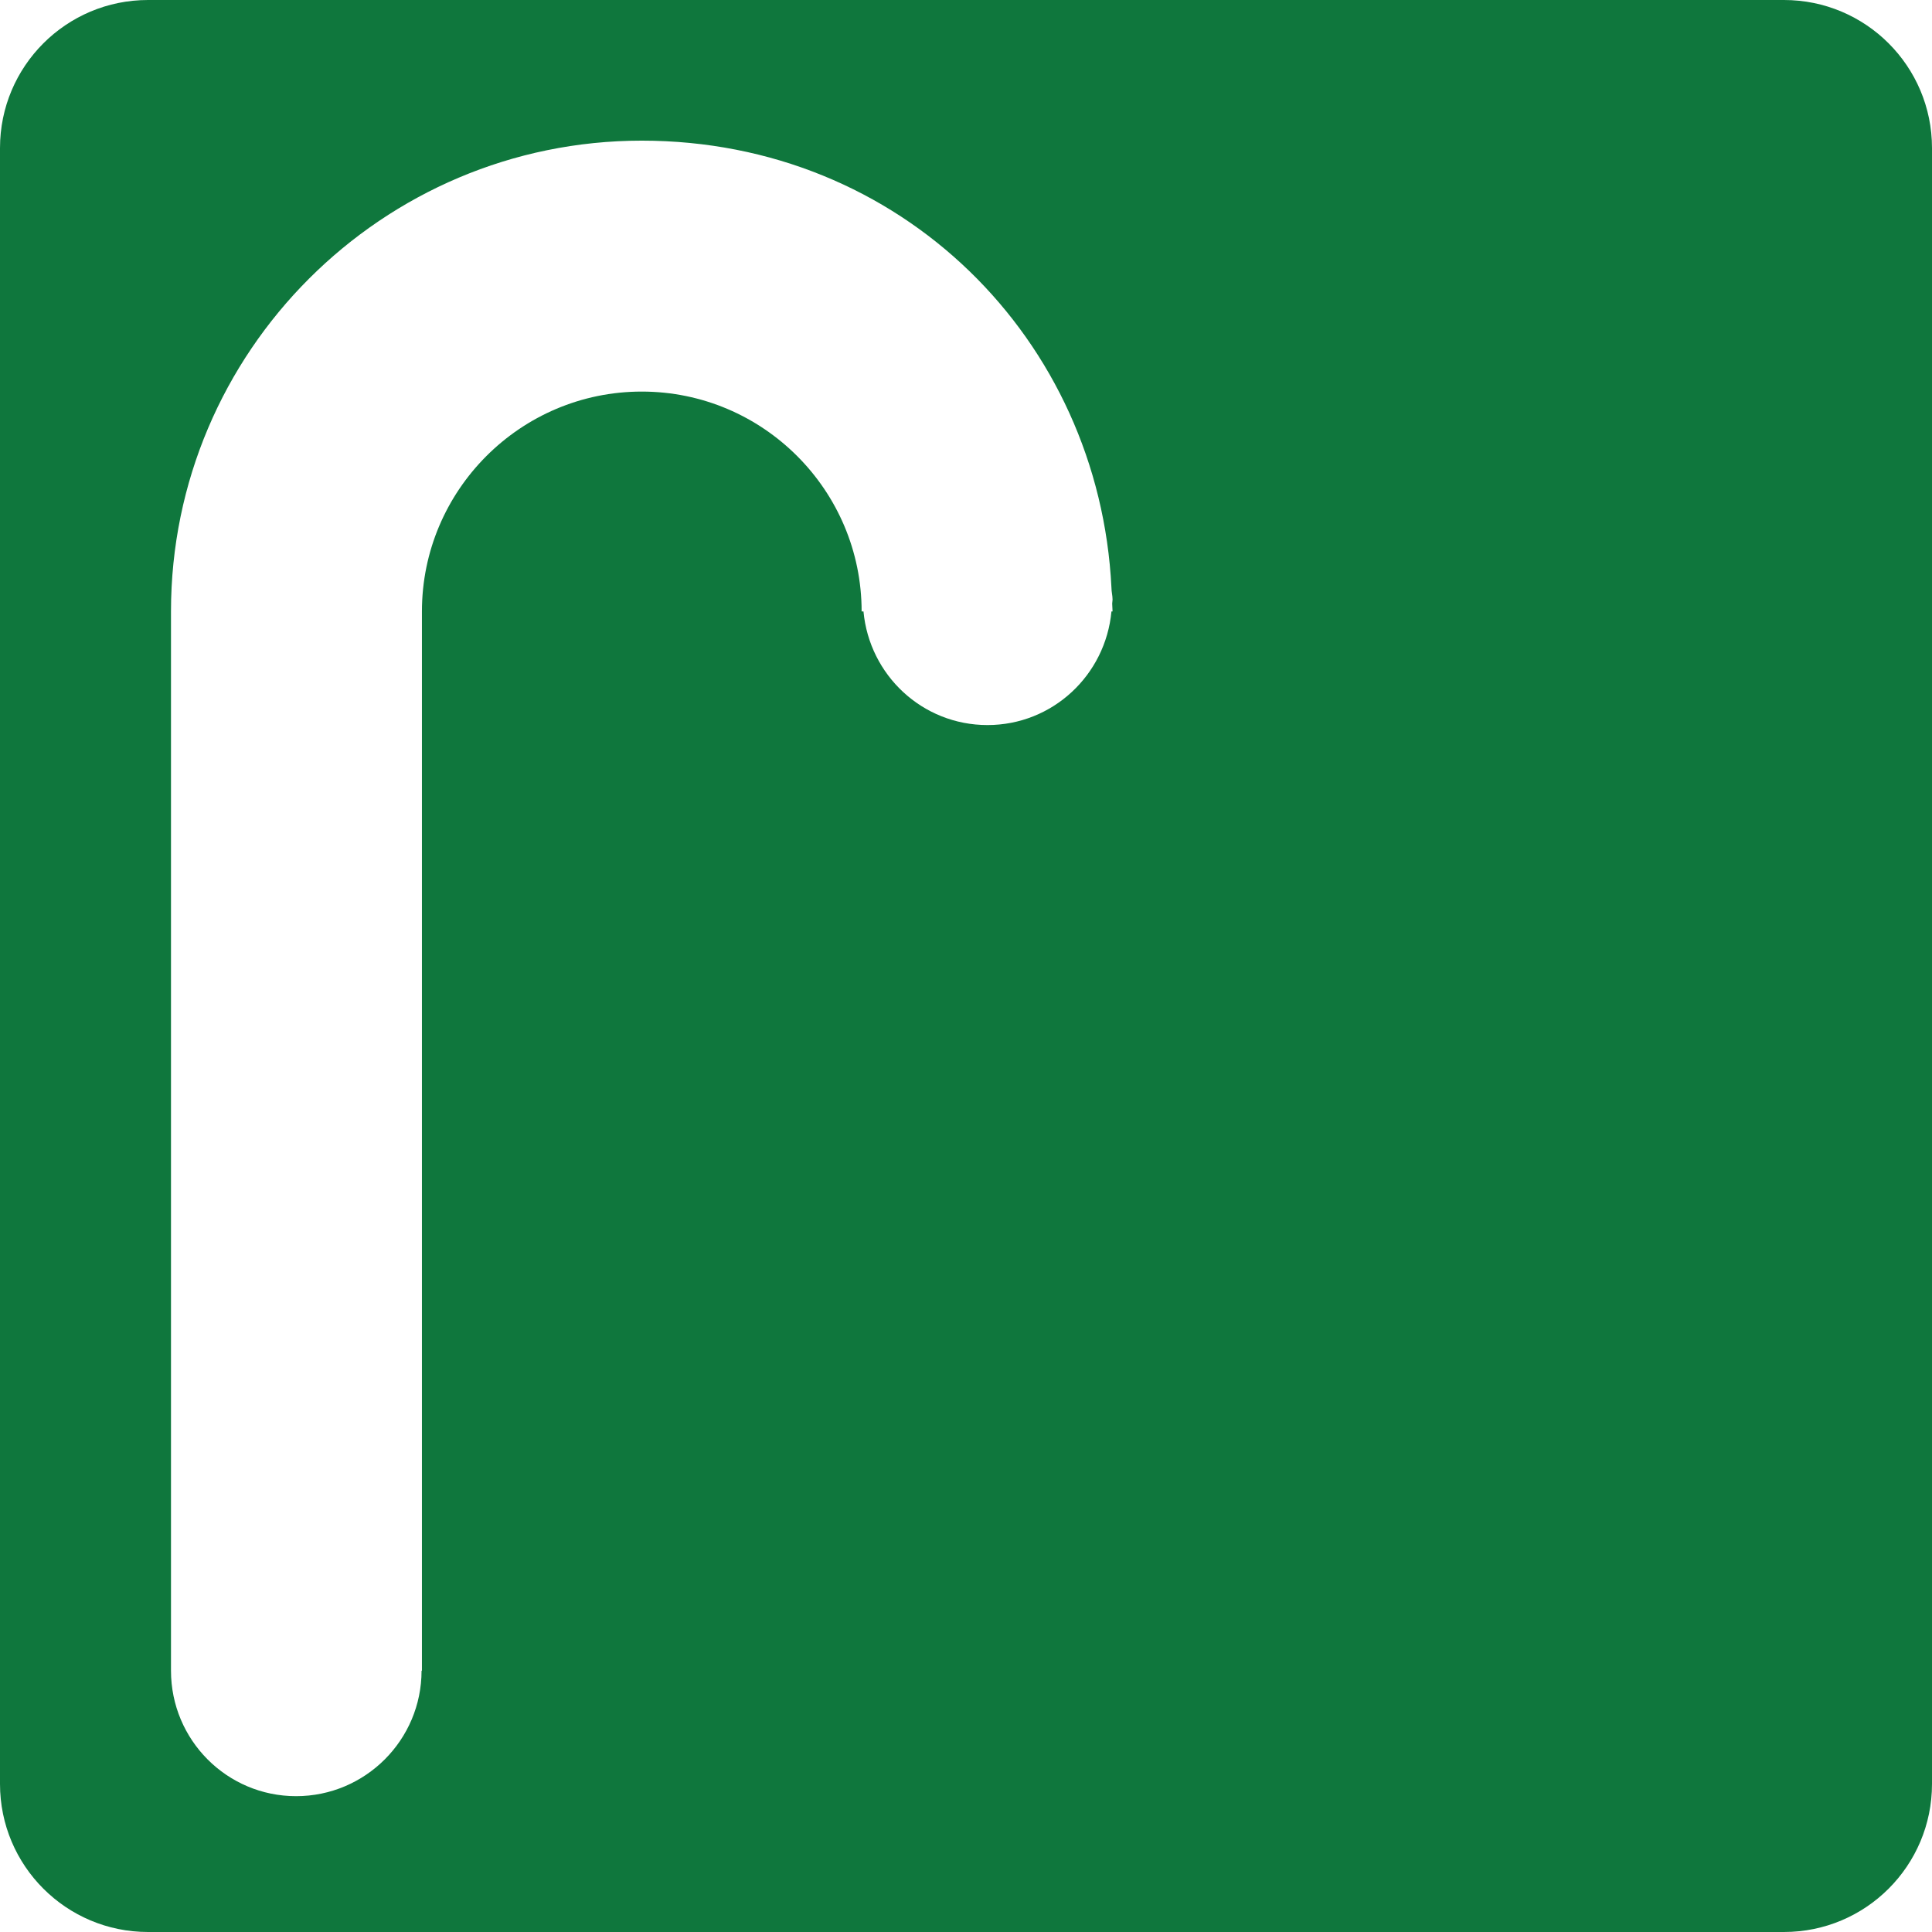 <?xml version="1.0" encoding="UTF-8"?><svg id="a" xmlns="http://www.w3.org/2000/svg" viewBox="0 0 52.2 52.2"><defs><style>.b{fill:#0f773d;}</style></defs><path class="b" d="m48.2,0H4C1.79,0,0,1.79,0,4v44.2c0,2.21,1.79,4,4,4h44.2c2.21,0,4-1.79,4-4V4c0-2.21-1.79-4-4-4Zm-18.14,16.52h-.03c-.16,1.72-1.59,3.07-3.35,3.07s-3.19-1.35-3.35-3.07h-.05c0-3.27-2.66-5.94-5.94-5.94s-5.94,2.67-5.94,5.94v28.62h-.01c0,1.87-1.52,3.39-3.39,3.39s-3.38-1.52-3.38-3.39v-28.62c0-7.02,5.71-12.72,12.72-12.72s12.36,5.37,12.69,12.08c0,.11.03.21.03.32,0,.04-.01.07-.01.11,0,.07.01.14.01.21Z"/></svg>